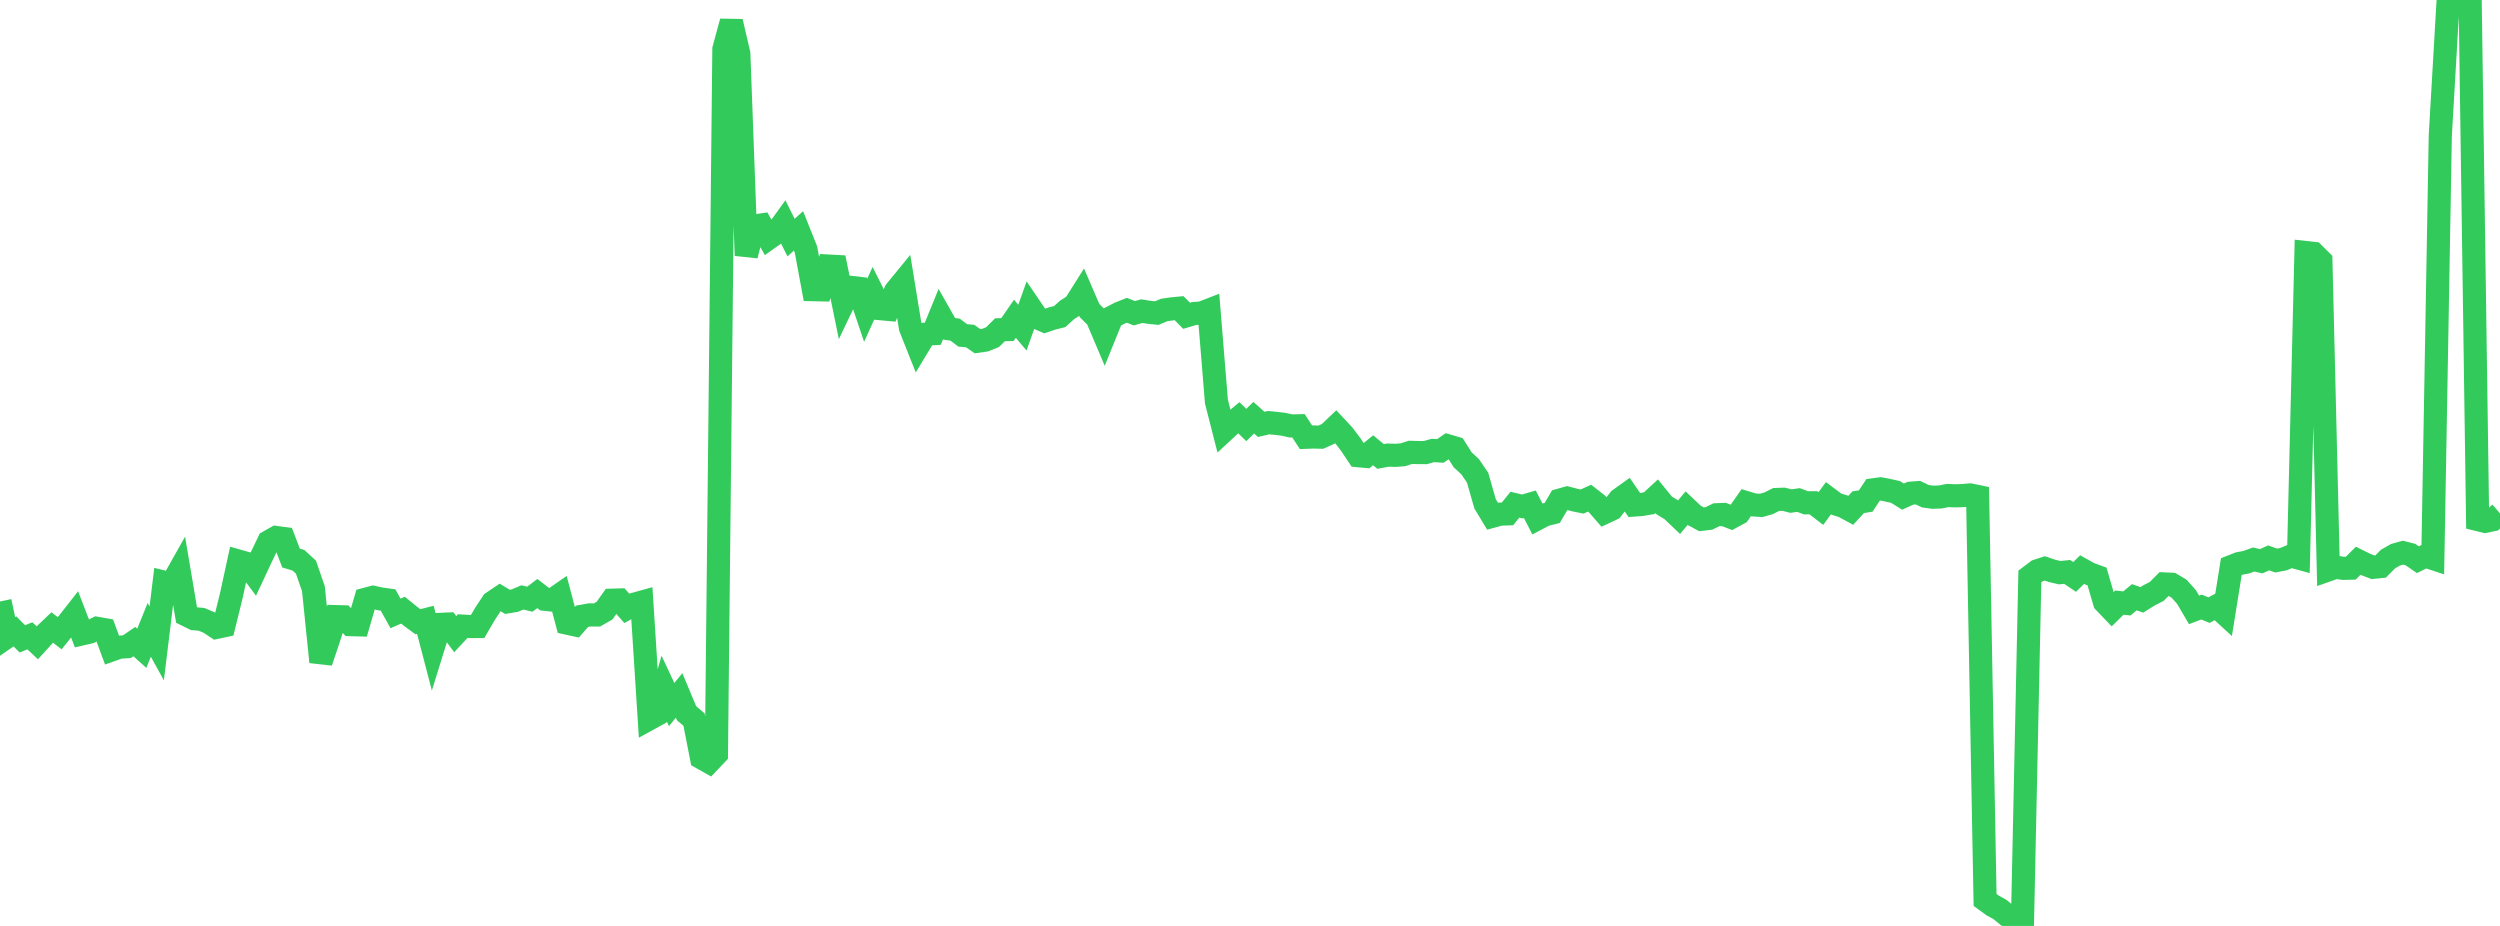 <?xml version="1.0" standalone="no"?>
<!DOCTYPE svg PUBLIC "-//W3C//DTD SVG 1.1//EN" "http://www.w3.org/Graphics/SVG/1.1/DTD/svg11.dtd">

<svg width="135" height="50" viewBox="0 0 135 50" preserveAspectRatio="none" 
  xmlns="http://www.w3.org/2000/svg"
  xmlns:xlink="http://www.w3.org/1999/xlink">


<polyline points="0.0, 32.481 0.403, 34.374 0.806, 34.096 1.209, 34.5 1.612, 34.333 2.015, 34.711 2.418, 34.267 2.821, 33.884 3.224, 34.195 3.627, 33.694 4.03, 33.18 4.433, 34.228 4.836, 34.135 5.239, 33.93 5.642, 34 6.045, 35.09 6.448, 34.947 6.851, 34.922 7.254, 34.646 7.657, 35.007 8.06, 34.012 8.463, 34.743 8.866, 31.441 9.269, 31.54 9.672, 30.825 10.075, 33.211 10.478, 33.41 10.881, 33.444 11.284, 33.613 11.687, 33.879 12.09, 33.793 12.493, 32.157 12.896, 30.305 13.299, 30.419 13.701, 30.958 14.104, 30.095 14.507, 29.253 14.91, 29.025 15.313, 29.08 15.716, 30.133 16.119, 30.256 16.522, 30.628 16.925, 31.794 17.328, 35.744 17.731, 34.546 18.134, 33.297 18.537, 33.308 18.94, 33.73 19.343, 33.741 19.746, 32.36 20.149, 32.253 20.552, 32.342 20.955, 32.399 21.358, 33.124 21.761, 32.949 22.164, 33.276 22.567, 33.574 22.97, 33.471 23.373, 35.014 23.776, 33.716 24.179, 33.699 24.582, 34.244 24.985, 33.811 25.388, 33.833 25.791, 33.832 26.194, 33.142 26.597, 32.529 27.0, 32.258 27.403, 32.5 27.806, 32.431 28.209, 32.261 28.612, 32.357 29.015, 32.051 29.418, 32.361 29.821, 32.404 30.224, 32.124 30.627, 33.65 31.03, 33.739 31.433, 33.279 31.836, 33.206 32.239, 33.208 32.642, 32.977 33.045, 32.411 33.448, 32.399 33.851, 32.854 34.254, 32.627 34.657, 32.515 35.06, 38.815 35.463, 38.594 35.866, 37.185 36.269, 38.046 36.672, 37.553 37.075, 38.517 37.478, 38.857 37.881, 40.921 38.284, 41.148 38.687, 40.725 39.09, 2.652 39.493, 1.167 39.896, 2.903 40.299, 13.798 40.701, 12.208 41.104, 12.15 41.507, 12.866 41.91, 12.579 42.313, 12.02 42.716, 12.831 43.119, 12.467 43.522, 13.476 43.925, 15.642 44.328, 15.651 44.731, 14.367 45.134, 14.389 45.537, 16.362 45.94, 15.517 46.343, 15.564 46.746, 16.757 47.149, 15.866 47.552, 16.669 47.955, 16.706 48.358, 15.722 48.761, 15.23 49.164, 17.699 49.567, 18.712 49.97, 18.046 50.373, 18.021 50.776, 17.032 51.179, 17.742 51.582, 17.804 51.985, 18.11 52.388, 18.148 52.791, 18.427 53.194, 18.368 53.597, 18.205 54.0, 17.806 54.403, 17.797 54.806, 17.213 55.209, 17.692 55.612, 16.564 56.015, 17.157 56.418, 17.333 56.821, 17.196 57.224, 17.095 57.627, 16.731 58.03, 16.475 58.433, 15.836 58.836, 16.77 59.239, 17.17 59.642, 18.121 60.045, 17.127 60.448, 16.918 60.851, 16.756 61.254, 16.915 61.657, 16.802 62.06, 16.866 62.463, 16.907 62.866, 16.739 63.269, 16.68 63.672, 16.642 64.075, 17.052 64.478, 16.932 64.881, 16.902 65.284, 16.746 65.687, 21.684 66.09, 23.265 66.493, 22.892 66.896, 22.557 67.299, 22.949 67.701, 22.557 68.104, 22.915 68.507, 22.823 68.91, 22.863 69.313, 22.912 69.716, 23.002 70.119, 22.993 70.522, 23.613 70.925, 23.597 71.328, 23.607 71.731, 23.425 72.134, 23.042 72.537, 23.472 72.94, 24.005 73.343, 24.607 73.746, 24.644 74.149, 24.315 74.552, 24.649 74.955, 24.575 75.358, 24.588 75.761, 24.557 76.164, 24.426 76.567, 24.438 76.97, 24.44 77.373, 24.326 77.776, 24.352 78.179, 24.075 78.582, 24.193 78.985, 24.829 79.388, 25.203 79.791, 25.795 80.194, 27.207 80.597, 27.875 81.0, 27.764 81.403, 27.75 81.806, 27.254 82.209, 27.349 82.612, 27.231 83.015, 28.013 83.418, 27.801 83.821, 27.699 84.224, 27.01 84.627, 26.895 85.03, 27 85.433, 27.083 85.836, 26.9 86.239, 27.215 86.642, 27.678 87.045, 27.489 87.448, 26.972 87.851, 26.683 88.254, 27.271 88.657, 27.241 89.06, 27.171 89.463, 26.799 89.866, 27.293 90.269, 27.539 90.672, 27.923 91.075, 27.444 91.478, 27.825 91.881, 28.043 92.284, 27.994 92.687, 27.797 93.09, 27.782 93.493, 27.937 93.896, 27.718 94.299, 27.143 94.701, 27.265 95.104, 27.293 95.507, 27.177 95.91, 26.974 96.313, 26.959 96.716, 27.058 97.119, 27.001 97.522, 27.151 97.925, 27.15 98.328, 27.46 98.731, 26.911 99.134, 27.213 99.537, 27.34 99.94, 27.558 100.343, 27.119 100.746, 27.057 101.149, 26.451 101.552, 26.398 101.955, 26.476 102.358, 26.566 102.761, 26.817 103.164, 26.635 103.567, 26.603 103.97, 26.796 104.373, 26.851 104.776, 26.836 105.179, 26.757 105.582, 26.775 105.985, 26.761 106.388, 26.727 106.791, 26.81 107.194, 48.597 107.597, 48.891 108.0, 49.113 108.403, 49.446 108.806, 49.673 109.209, 50.0 109.612, 31.129 110.015, 30.825 110.418, 30.694 110.821, 30.83 111.224, 30.924 111.627, 30.884 112.03, 31.155 112.433, 30.758 112.836, 30.983 113.239, 31.13 113.642, 32.514 114.045, 32.935 114.448, 32.54 114.851, 32.586 115.254, 32.251 115.657, 32.393 116.06, 32.143 116.463, 31.937 116.866, 31.532 117.269, 31.551 117.672, 31.79 118.075, 32.244 118.478, 32.933 118.881, 32.78 119.284, 32.948 119.687, 32.734 120.09, 33.103 120.493, 30.594 120.896, 30.435 121.299, 30.359 121.701, 30.214 122.104, 30.307 122.507, 30.125 122.91, 30.27 123.313, 30.193 123.716, 30.022 124.119, 30.133 124.522, 13.638 124.925, 13.682 125.328, 14.081 125.731, 30.772 126.134, 30.63 126.537, 30.691 126.94, 30.681 127.343, 30.281 127.746, 30.48 128.149, 30.635 128.552, 30.594 128.955, 30.185 129.358, 29.957 129.761, 29.844 130.164, 29.947 130.567, 30.224 130.97, 30.023 131.373, 30.156 131.776, 7.319 132.179, 0.372 132.582, 0.141 132.985, 0.077 133.388, 0.0 133.791, 28.054 134.194, 28.153 134.597, 28.07 135.0, 27.725" fill="none" stroke="#32ca5b" stroke-width="1.25"/>

</svg>